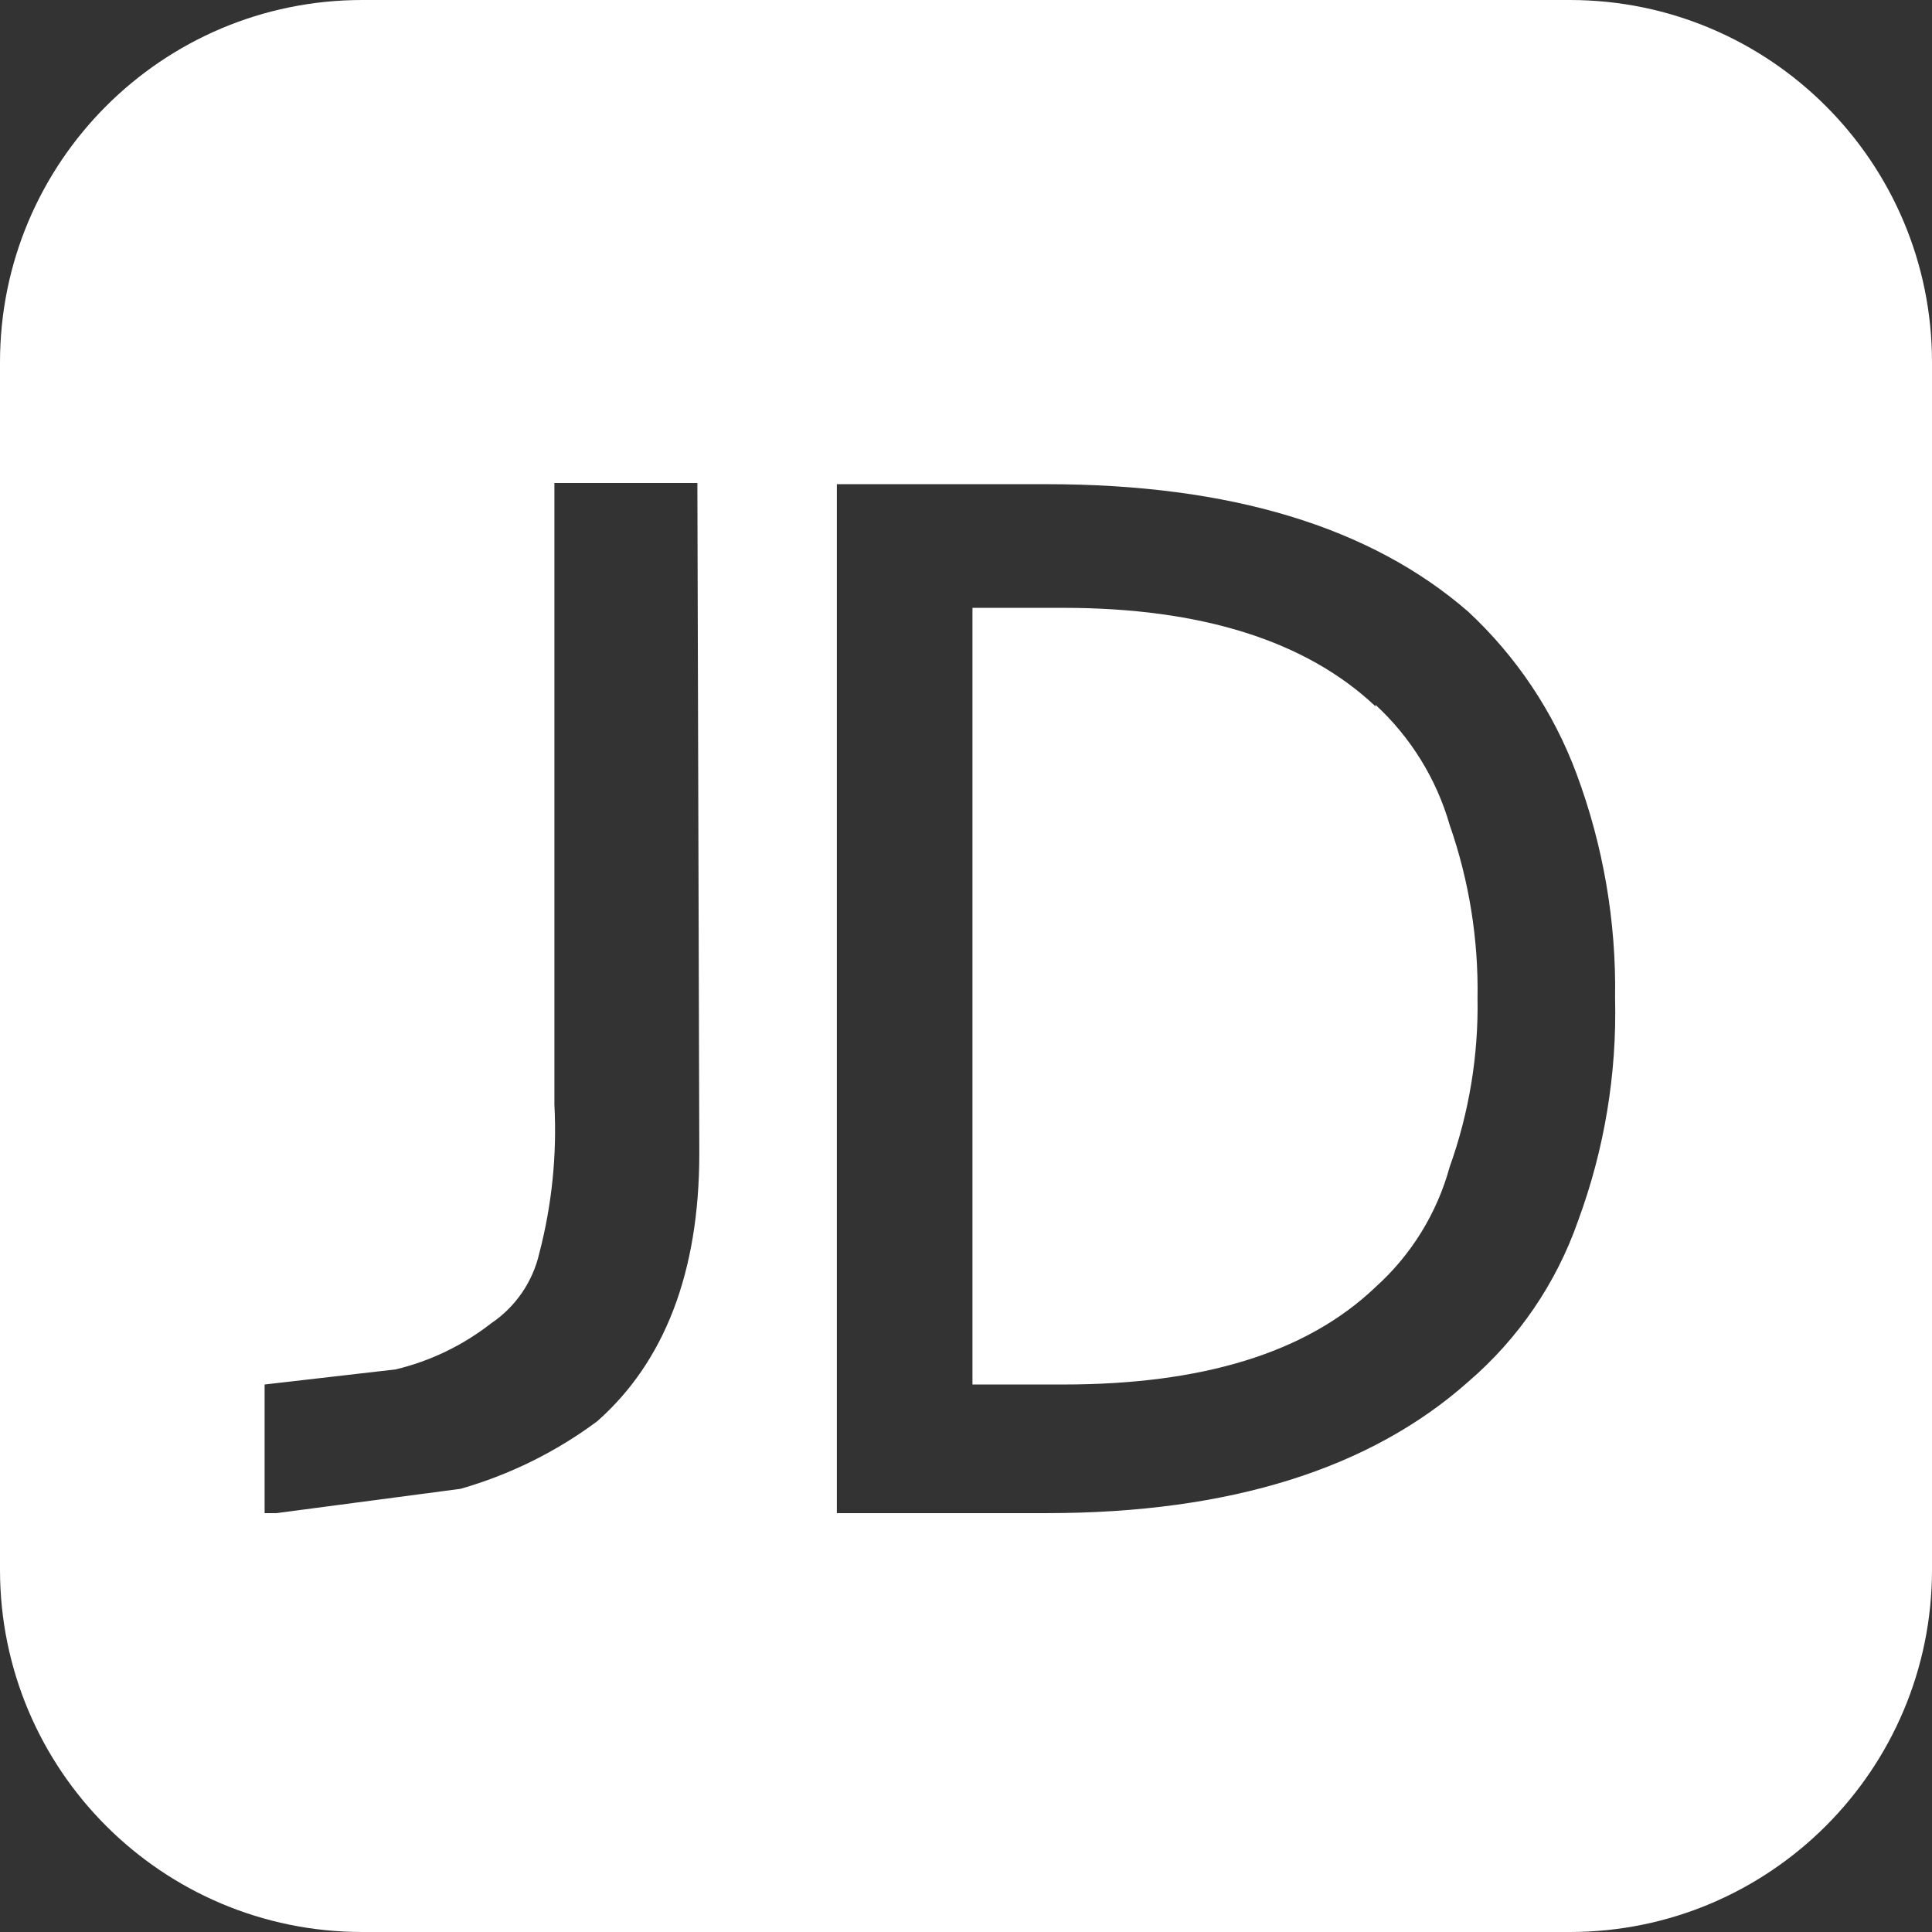 <svg xmlns="http://www.w3.org/2000/svg" xmlns:xlink="http://www.w3.org/1999/xlink" fill="none" version="1.1" width="26" height="26" viewBox="0 0 26 26"><rect x="0" y="0" width="26" height="26" fill="#333333" stroke="none"/><g><path d="M0,4.875L0,21.125C0,23.817,2.183,26,4.875,26L21.125,26C23.817,26,26,23.817,26,21.125L26,4.875C26,2.183,23.817,0,21.125,0L4.875,0C2.183,0,0,2.183,0,4.875ZM7.461,6.5L9.385,6.5L9.411,15.522C9.411,17.129,8.938,18.33,8.038,19.126C7.485,19.538,6.861,19.846,6.197,20.036L3.722,20.363L3.561,20.363L3.561,18.632L5.324,18.429C5.791,18.317,6.229,18.106,6.608,17.81C6.937,17.589,7.17,17.25,7.258,16.864C7.428,16.212,7.496,15.539,7.461,14.867L7.461,6.5ZM21.215,10.41C21.575,11.376,21.752,12.401,21.735,13.432C21.76,14.454,21.591,15.473,21.236,16.432C20.943,17.27,20.433,18.017,19.759,18.595C18.449,19.76,16.561,20.363,14.086,20.363L11.262,20.363L11.262,6.516L14.086,6.516C16.561,6.516,18.449,7.093,19.759,8.232C20.407,8.835,20.906,9.581,21.215,10.41ZM19.509,11.102C19.331,10.482,18.985,9.923,18.511,9.485L18.511,9.506C17.575,8.622,16.161,8.18,14.309,8.18L13.087,8.18L13.087,18.632L14.309,18.632C16.161,18.632,17.575,18.216,18.511,17.321C18.992,16.889,19.338,16.328,19.509,15.704C19.77,14.975,19.897,14.206,19.884,13.432C19.897,12.639,19.77,11.851,19.509,11.102Z" fill-rule="evenodd" fill="#FFFFFF" fill-opacity="1"/></g></svg>